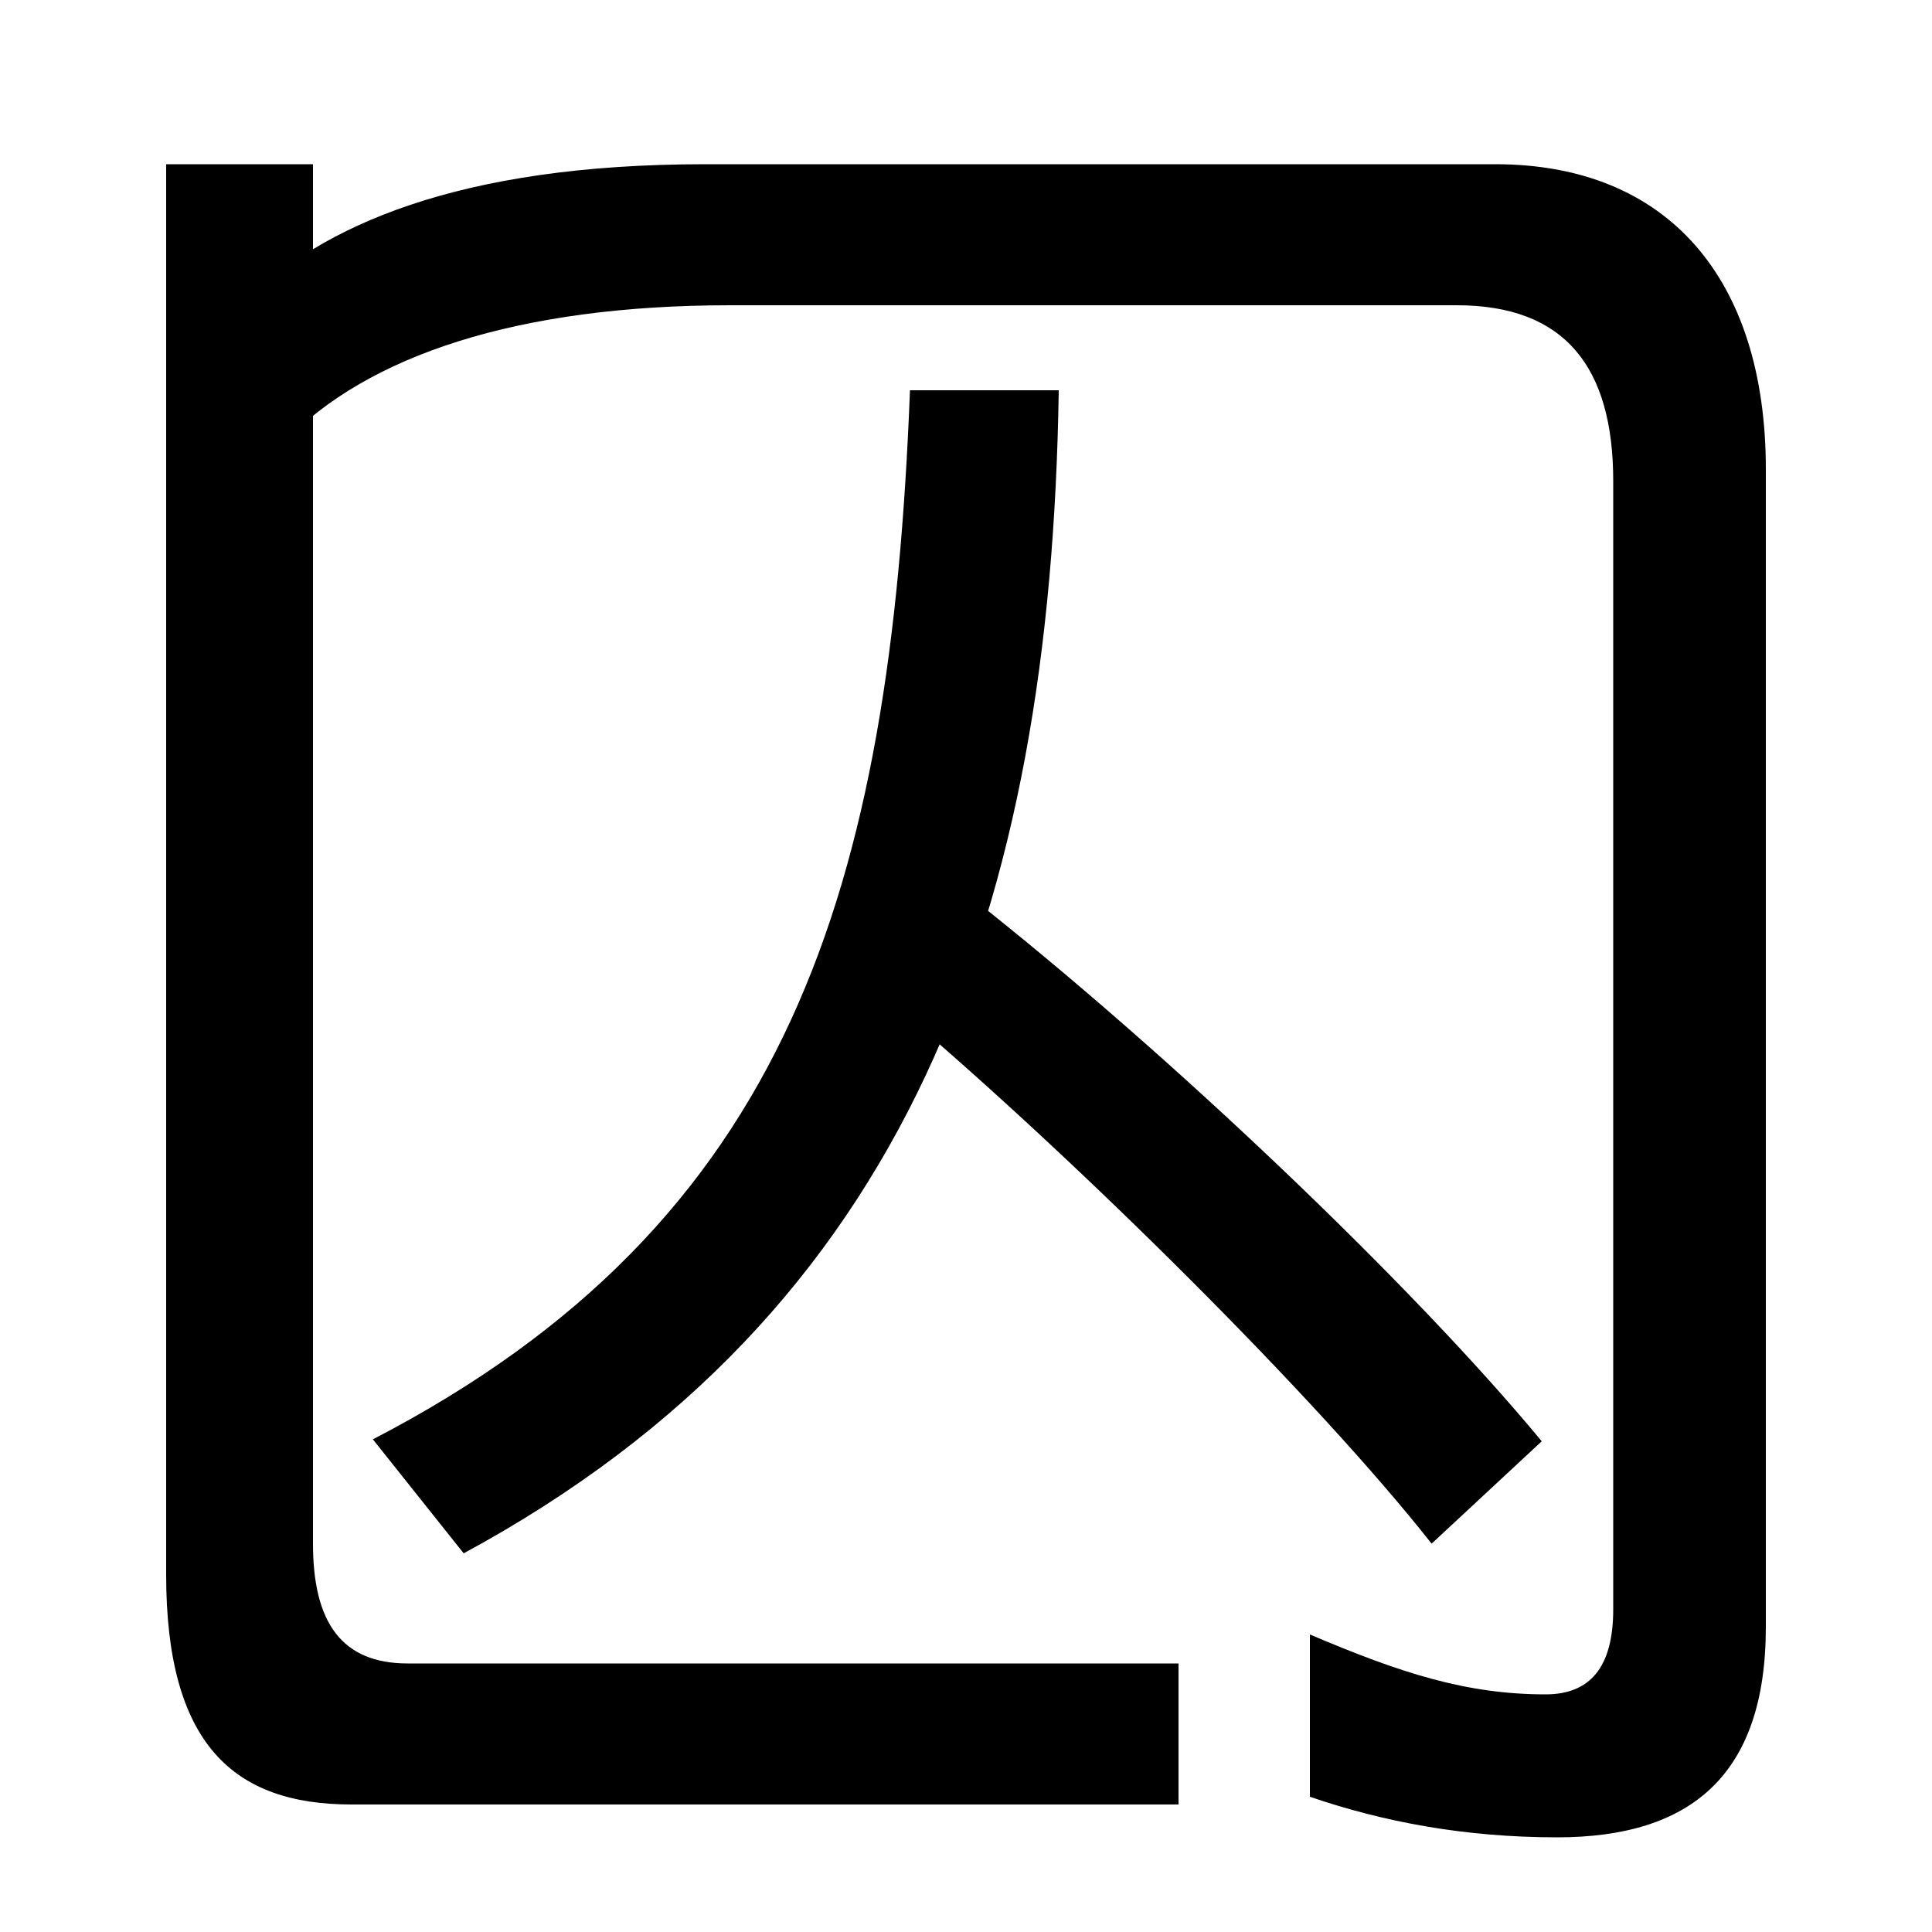 <svg xmlns="http://www.w3.org/2000/svg" width="1000" height="1000"><path d="M193 135 240 76C471 201 544 410 548 678H471C461 420 409 247 193 135ZM741 81 798 134C731 215 605 335 502 416L466 357C558 279 682 156 741 81ZM806 -71C875 -71 914 -39 914 38V637C914 736 863 795 774 795H365C237 795 166 763 126 723L147 651C190 696 268 722 378 722H754C810 722 835 690 835 631V47C835 17 823 3 800 3C759 3 725 14 678 34V-50C716 -63 758 -71 806 -71ZM182 -54H610V19H211C177 19 162 40 162 81V795H86V65C86 -23 121 -54 182 -54Z" transform="translate(0, 880) scale(1,-1)" /></svg>